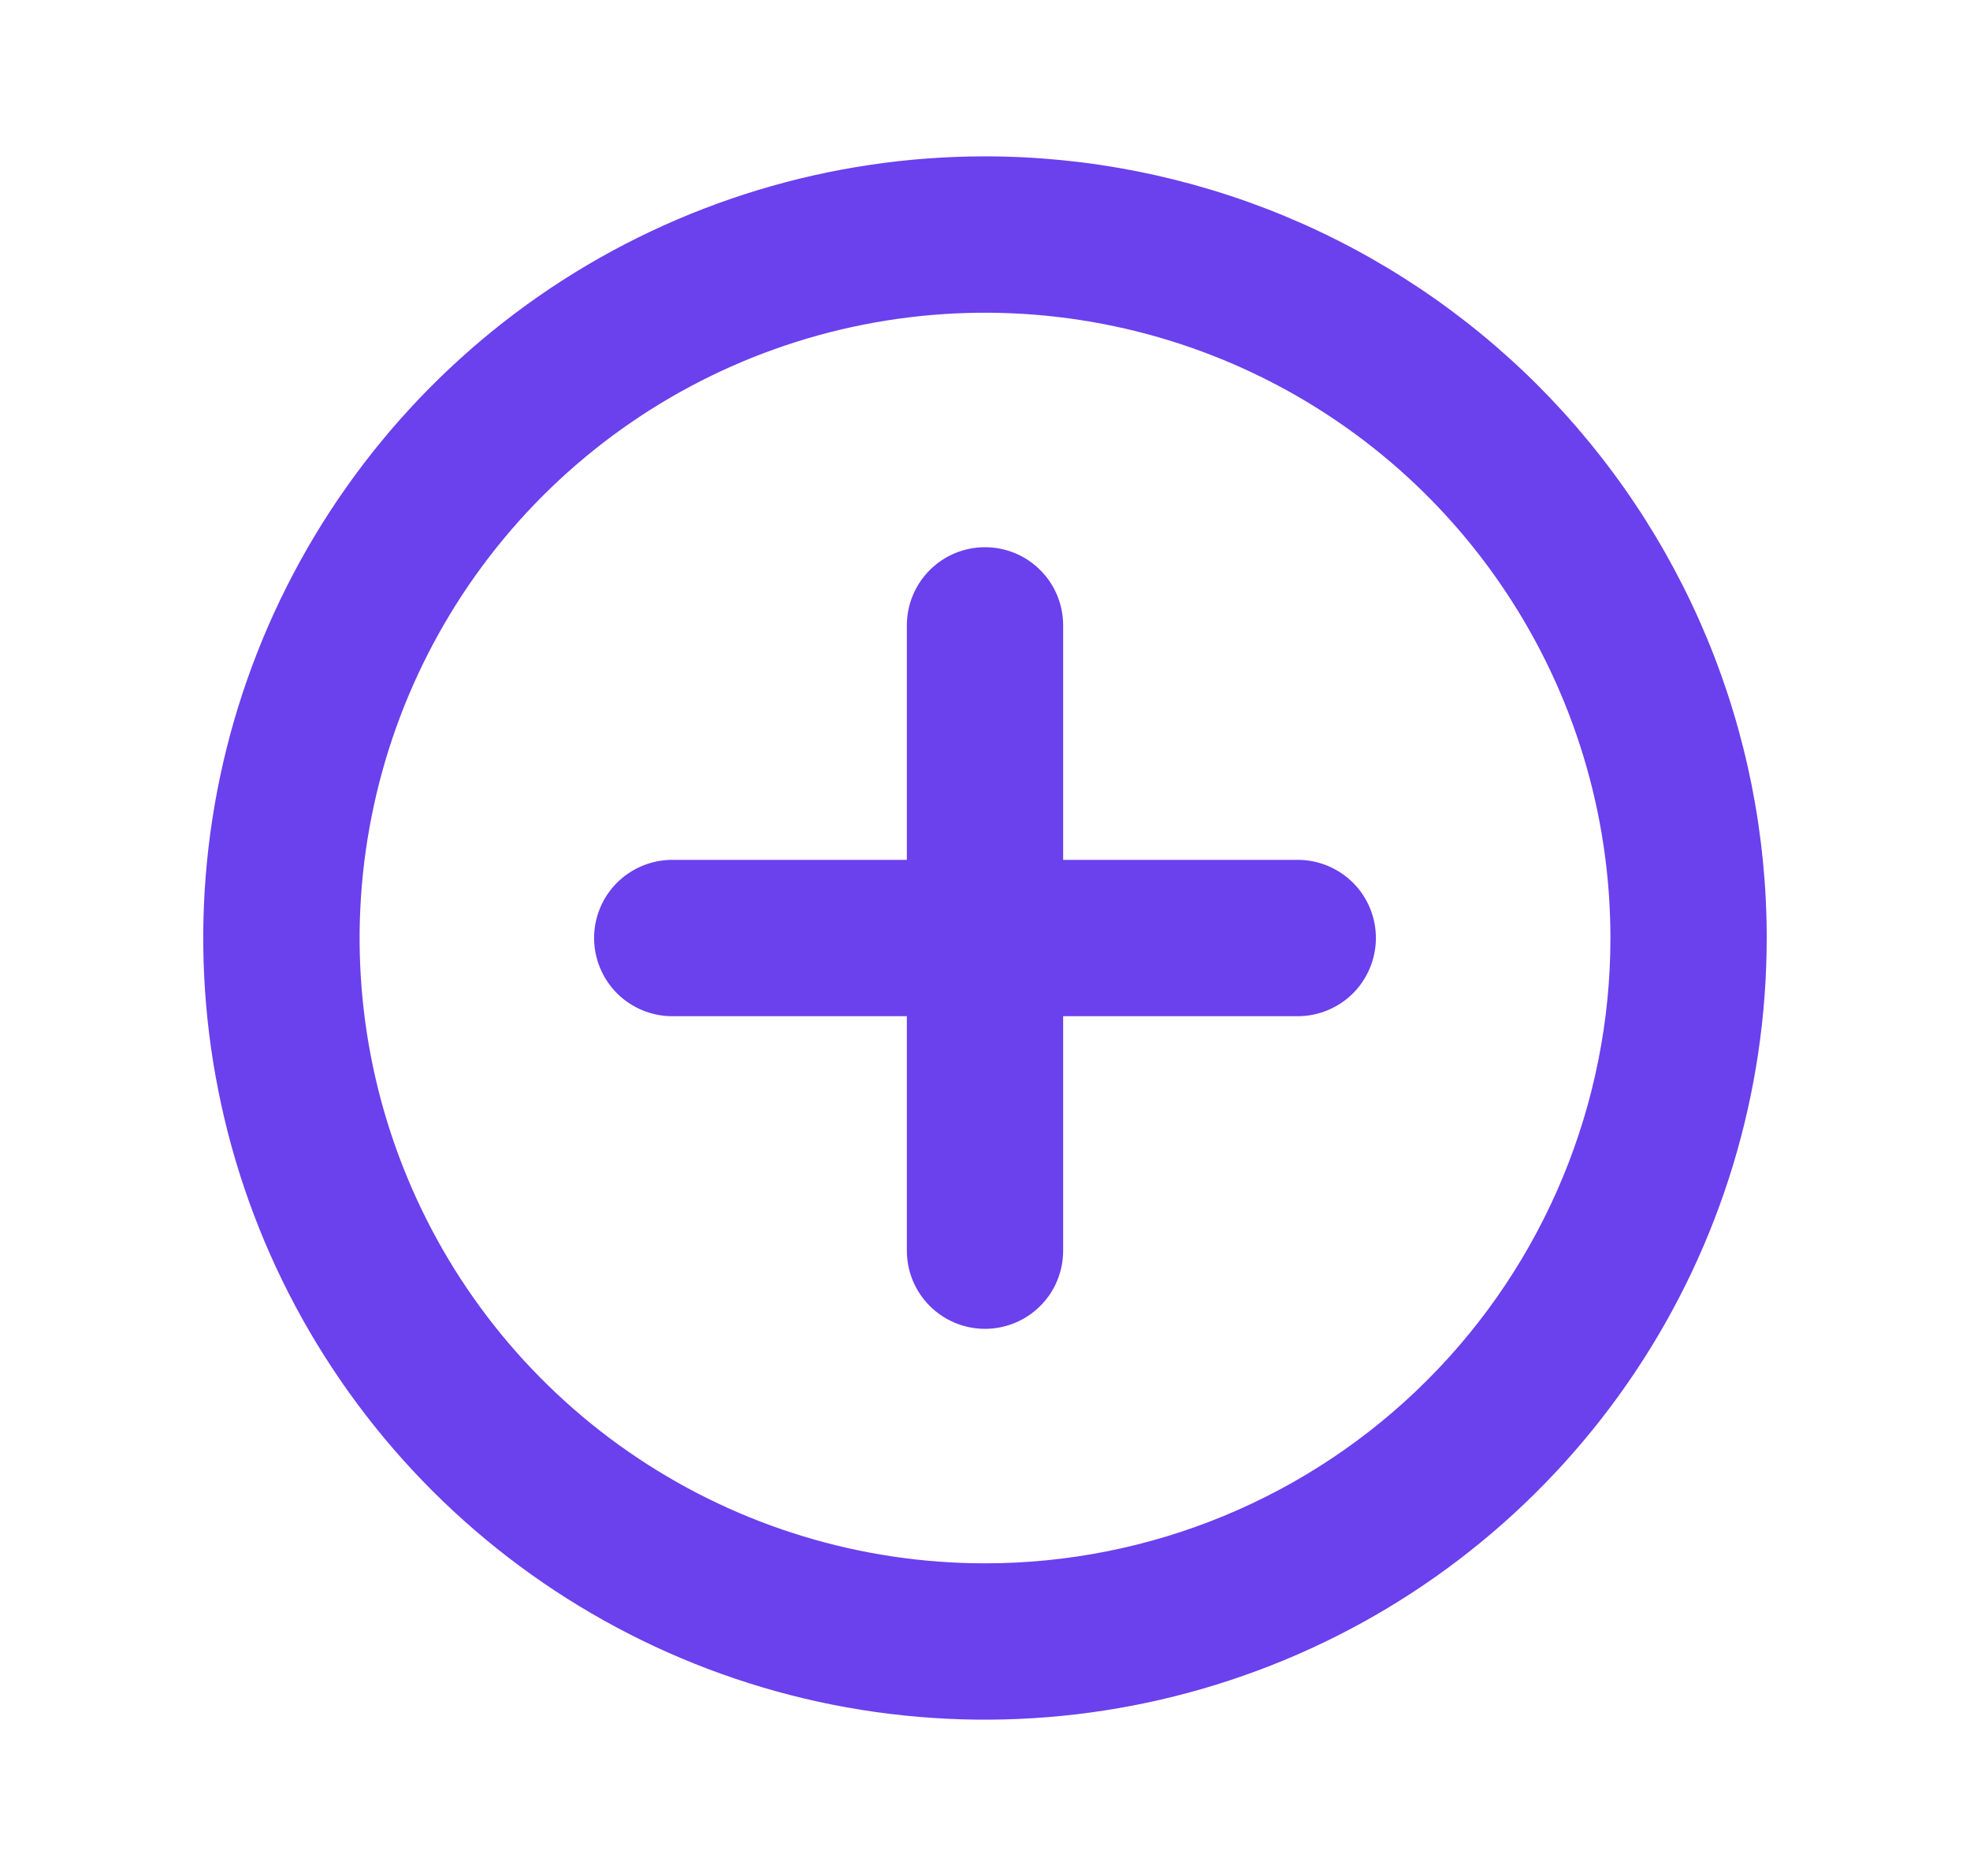 <svg width="21" height="20" viewBox="0 0 21 20" fill="none" xmlns="http://www.w3.org/2000/svg">
<g id="User Interface / Add New">
<path id="Vector" d="M10.5 1.667C8.852 1.667 7.241 2.156 5.87 3.071C4.5 3.987 3.432 5.289 2.801 6.811C2.17 8.334 2.005 10.01 2.327 11.626C2.648 13.243 3.442 14.727 4.608 15.893C5.773 17.058 7.258 17.852 8.874 18.174C10.491 18.495 12.166 18.33 13.689 17.699C15.212 17.069 16.513 16 17.429 14.63C18.345 13.26 18.833 11.649 18.833 10C18.833 8.906 18.618 7.822 18.199 6.811C17.78 5.8 17.166 4.882 16.393 4.108C15.619 3.334 14.7 2.72 13.689 2.301C12.678 1.883 11.594 1.667 10.5 1.667ZM10.5 16.667C9.182 16.667 7.893 16.276 6.796 15.543C5.7 14.811 4.845 13.77 4.341 12.552C3.836 11.333 3.704 9.993 3.962 8.7C4.219 7.407 4.854 6.219 5.786 5.286C6.718 4.354 7.906 3.719 9.199 3.462C10.493 3.205 11.833 3.337 13.051 3.841C14.27 4.346 15.311 5.2 16.043 6.297C16.776 7.393 17.167 8.682 17.167 10C17.167 11.768 16.464 13.464 15.214 14.714C13.964 15.965 12.268 16.667 10.5 16.667ZM13.833 9.167H11.333V6.667C11.333 6.446 11.246 6.234 11.089 6.078C10.933 5.921 10.721 5.834 10.5 5.834C10.279 5.834 10.067 5.921 9.911 6.078C9.755 6.234 9.667 6.446 9.667 6.667V9.167H7.167C6.946 9.167 6.734 9.255 6.577 9.411C6.421 9.567 6.333 9.779 6.333 10C6.333 10.221 6.421 10.433 6.577 10.59C6.734 10.746 6.946 10.834 7.167 10.834H9.667V13.334C9.667 13.555 9.755 13.767 9.911 13.923C10.067 14.079 10.279 14.167 10.5 14.167C10.721 14.167 10.933 14.079 11.089 13.923C11.246 13.767 11.333 13.555 11.333 13.334V10.834H13.833C14.054 10.834 14.266 10.746 14.423 10.59C14.579 10.433 14.667 10.221 14.667 10C14.667 9.779 14.579 9.567 14.423 9.411C14.266 9.255 14.054 9.167 13.833 9.167Z" fill="#6B40ED"/>
</g>
</svg>
